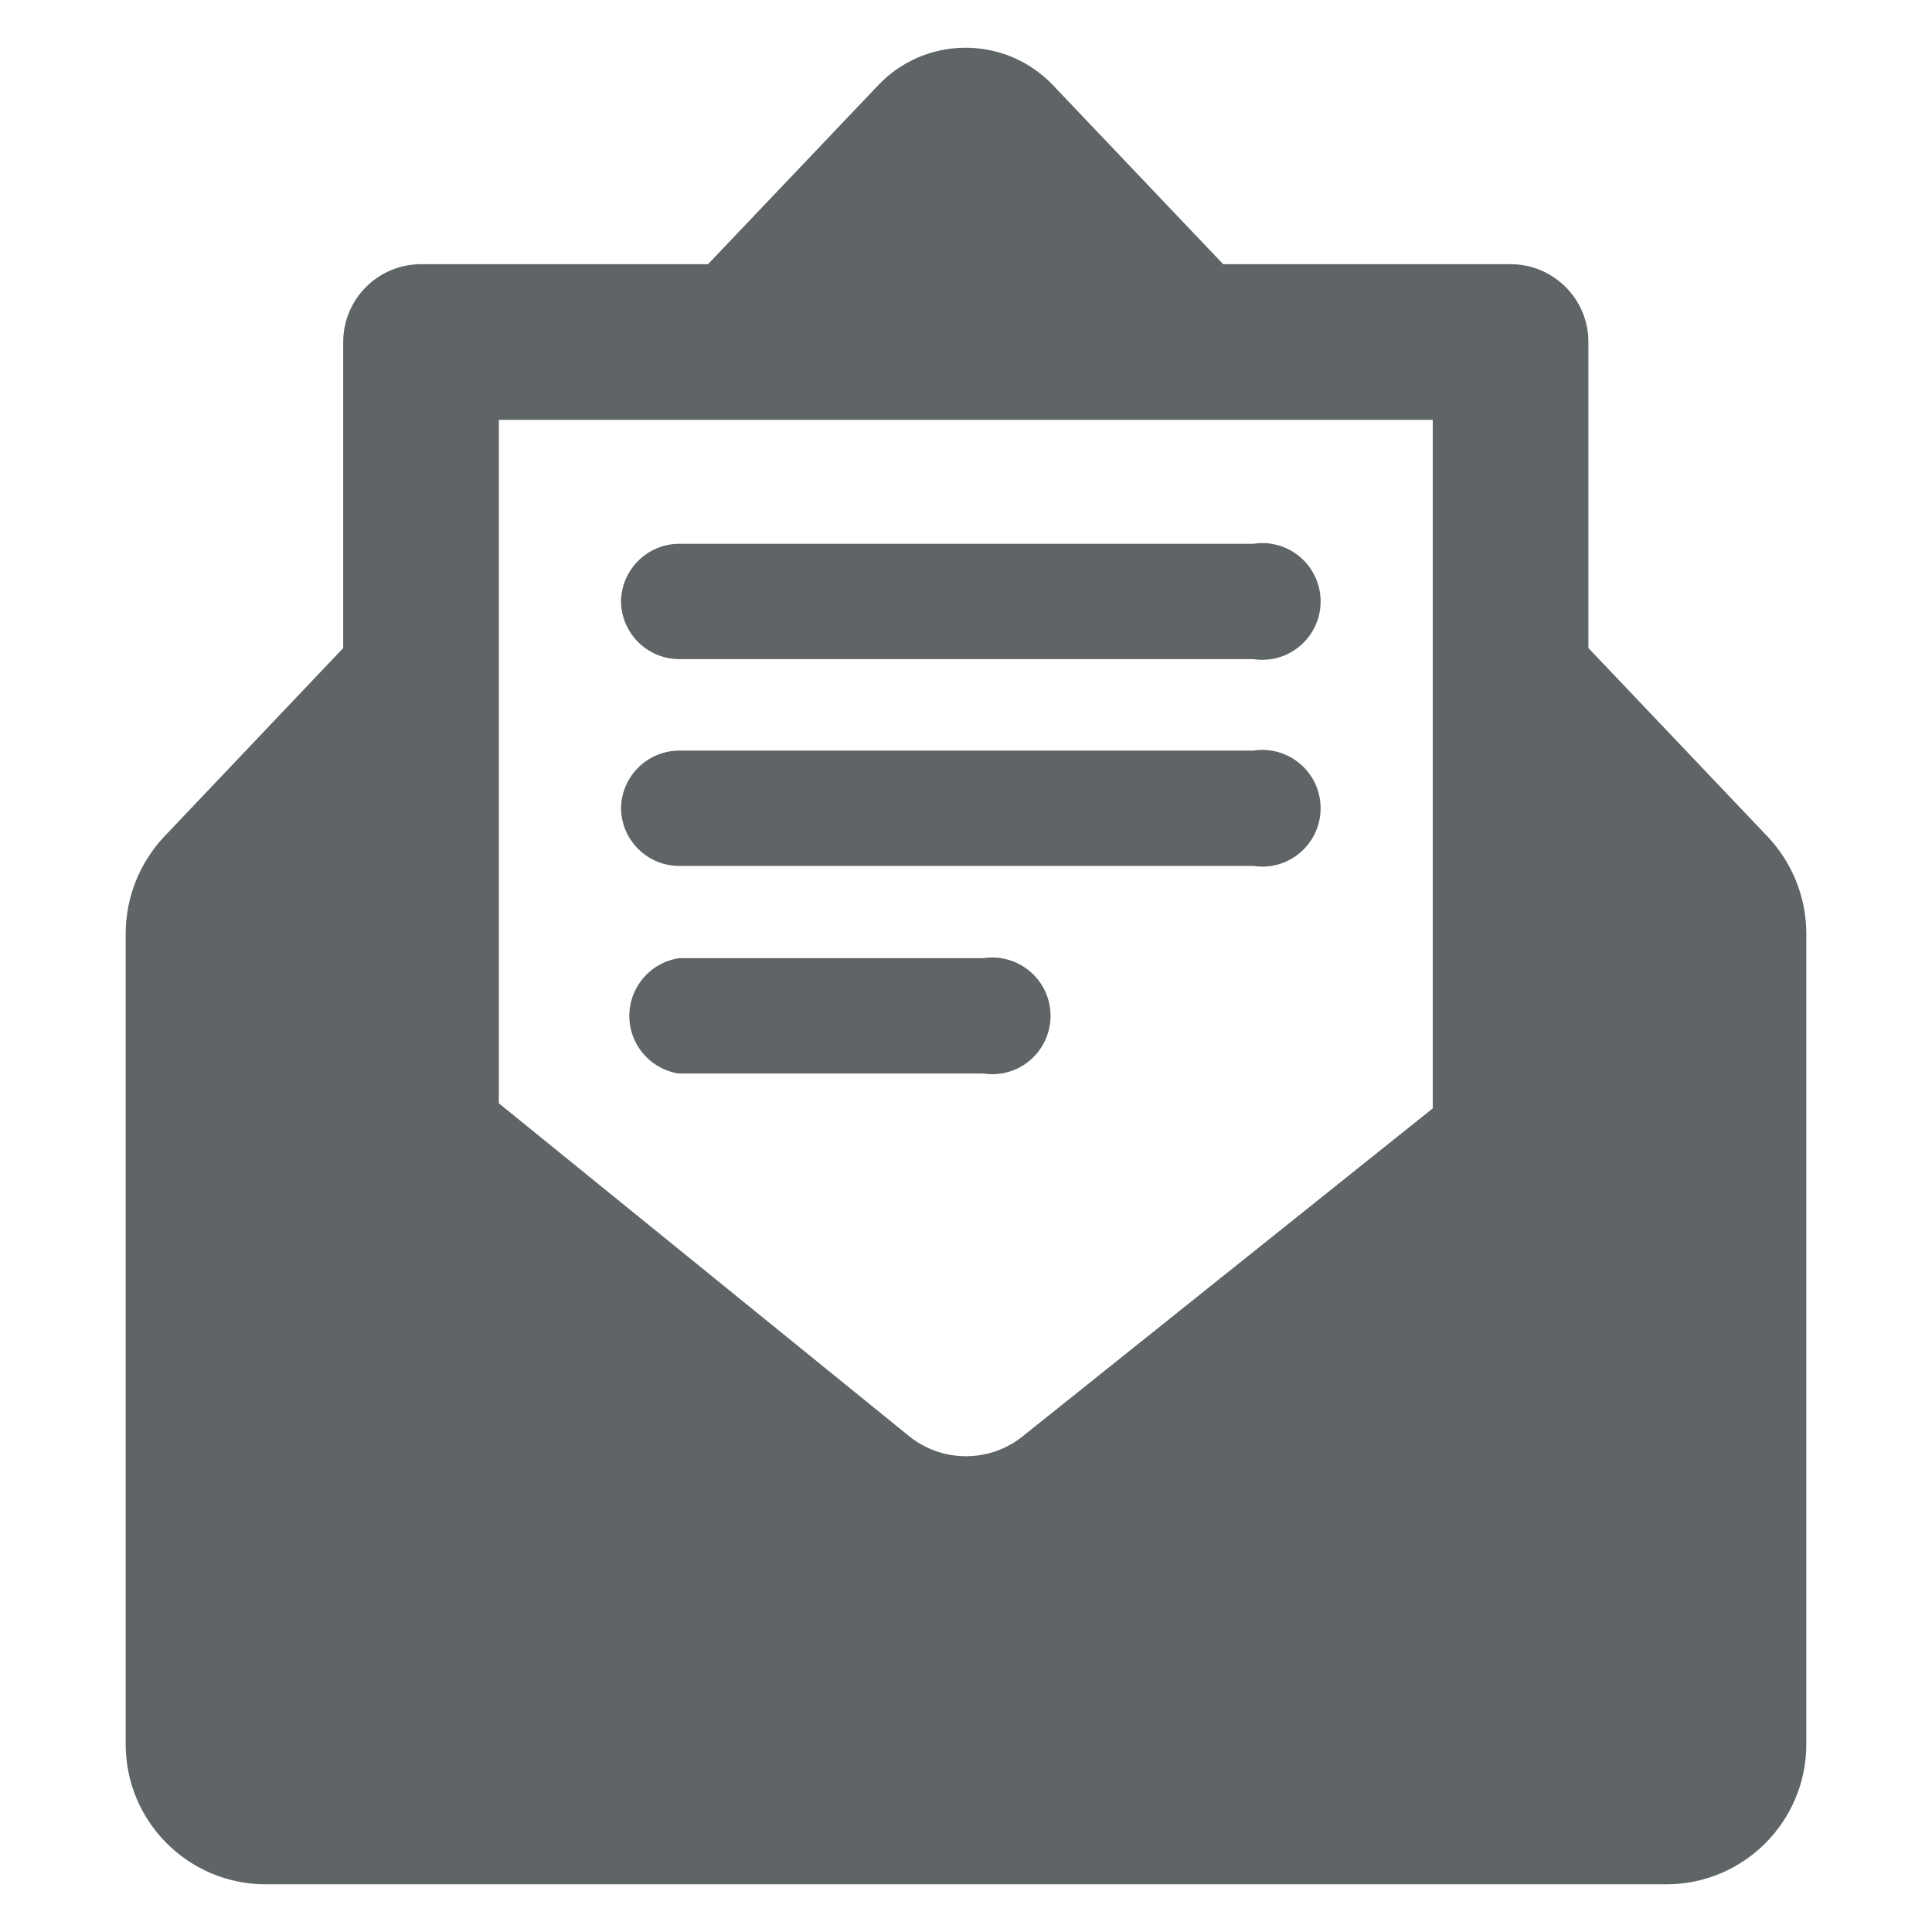<?xml version="1.0" encoding="utf-8"?>
<!-- Generator: Adobe Illustrator 15.0.2, SVG Export Plug-In  -->
<!DOCTYPE svg PUBLIC "-//W3C//DTD SVG 1.1//EN" "http://www.w3.org/Graphics/SVG/1.1/DTD/svg11.dtd">
<svg version="1.1"
	 xmlns="http://www.w3.org/2000/svg" xmlns:xlink="http://www.w3.org/1999/xlink" xmlns:a="http://ns.adobe.com/AdobeSVGViewerExtensions/3.0/"
	 x="0px" y="0px" width="95px" height="95px" viewBox="-6.18 -2.346 95 95" enable-background="new -6.18 -2.346 95 95"
	 xml:space="preserve">
<defs>
</defs>
<g>
	<defs>
		<rect id="SVGID_1_" width="82.64" height="90.309"/>
	</defs>
	<clipPath id="SVGID_2_">
		<use xlink:href="#SVGID_1_"  overflow="visible"/>
	</clipPath>
	<path clip-path="url(#SVGID_2_)" fill="#5F6467" d="M24.357,27.263c0-1.585,1.285-2.87,2.871-2.87h28.223
		c1.566-0.242,3.033,0.832,3.273,2.398c0.24,1.567-0.834,3.032-2.398,3.274c-0.291,0.044-0.586,0.044-0.875,0H27.199
		C25.651,30.051,24.394,28.81,24.357,27.263 M24.357,37.432c0-1.585,1.285-2.87,2.871-2.87h28.223
		c1.566-0.241,3.033,0.833,3.273,2.399s-0.834,3.032-2.398,3.274c-0.291,0.044-0.586,0.044-0.875,0H27.199
		C25.651,40.221,24.394,38.979,24.357,37.432 M42.171,50.442H27.199c-1.567-0.241-2.641-1.707-2.4-3.272
		c0.191-1.238,1.162-2.21,2.4-2.4h14.972c1.566-0.241,3.033,0.833,3.273,2.4c0.24,1.565-0.832,3.031-2.4,3.272
		C42.755,50.487,42.46,50.487,42.171,50.442 M18.349,18.297h45.922v33.858l-20.158,16.12c-1.631,1.313-3.955,1.313-5.587,0
		L18.349,51.906V18.297z M6.869,90.309h68.882c3.805,0,6.889-3.083,6.889-6.888V43.564c-0.002-1.781-0.688-3.493-1.914-4.784
		l-8.801-9.26V14.472c0-2.114-1.713-3.827-3.828-3.827H53.966l-8.359-8.792c-2.256-2.378-6.009-2.479-8.387-0.226
		c-0.076,0.073-0.152,0.148-0.224,0.226l-8.362,8.792H14.523c-2.114,0-3.827,1.713-3.827,3.827v15.049l-8.783,9.251
		C0.688,40.063,0.003,41.774,0,43.555v39.876C0.005,87.224,3.076,90.299,6.869,90.309"/>
</g>
</svg>
